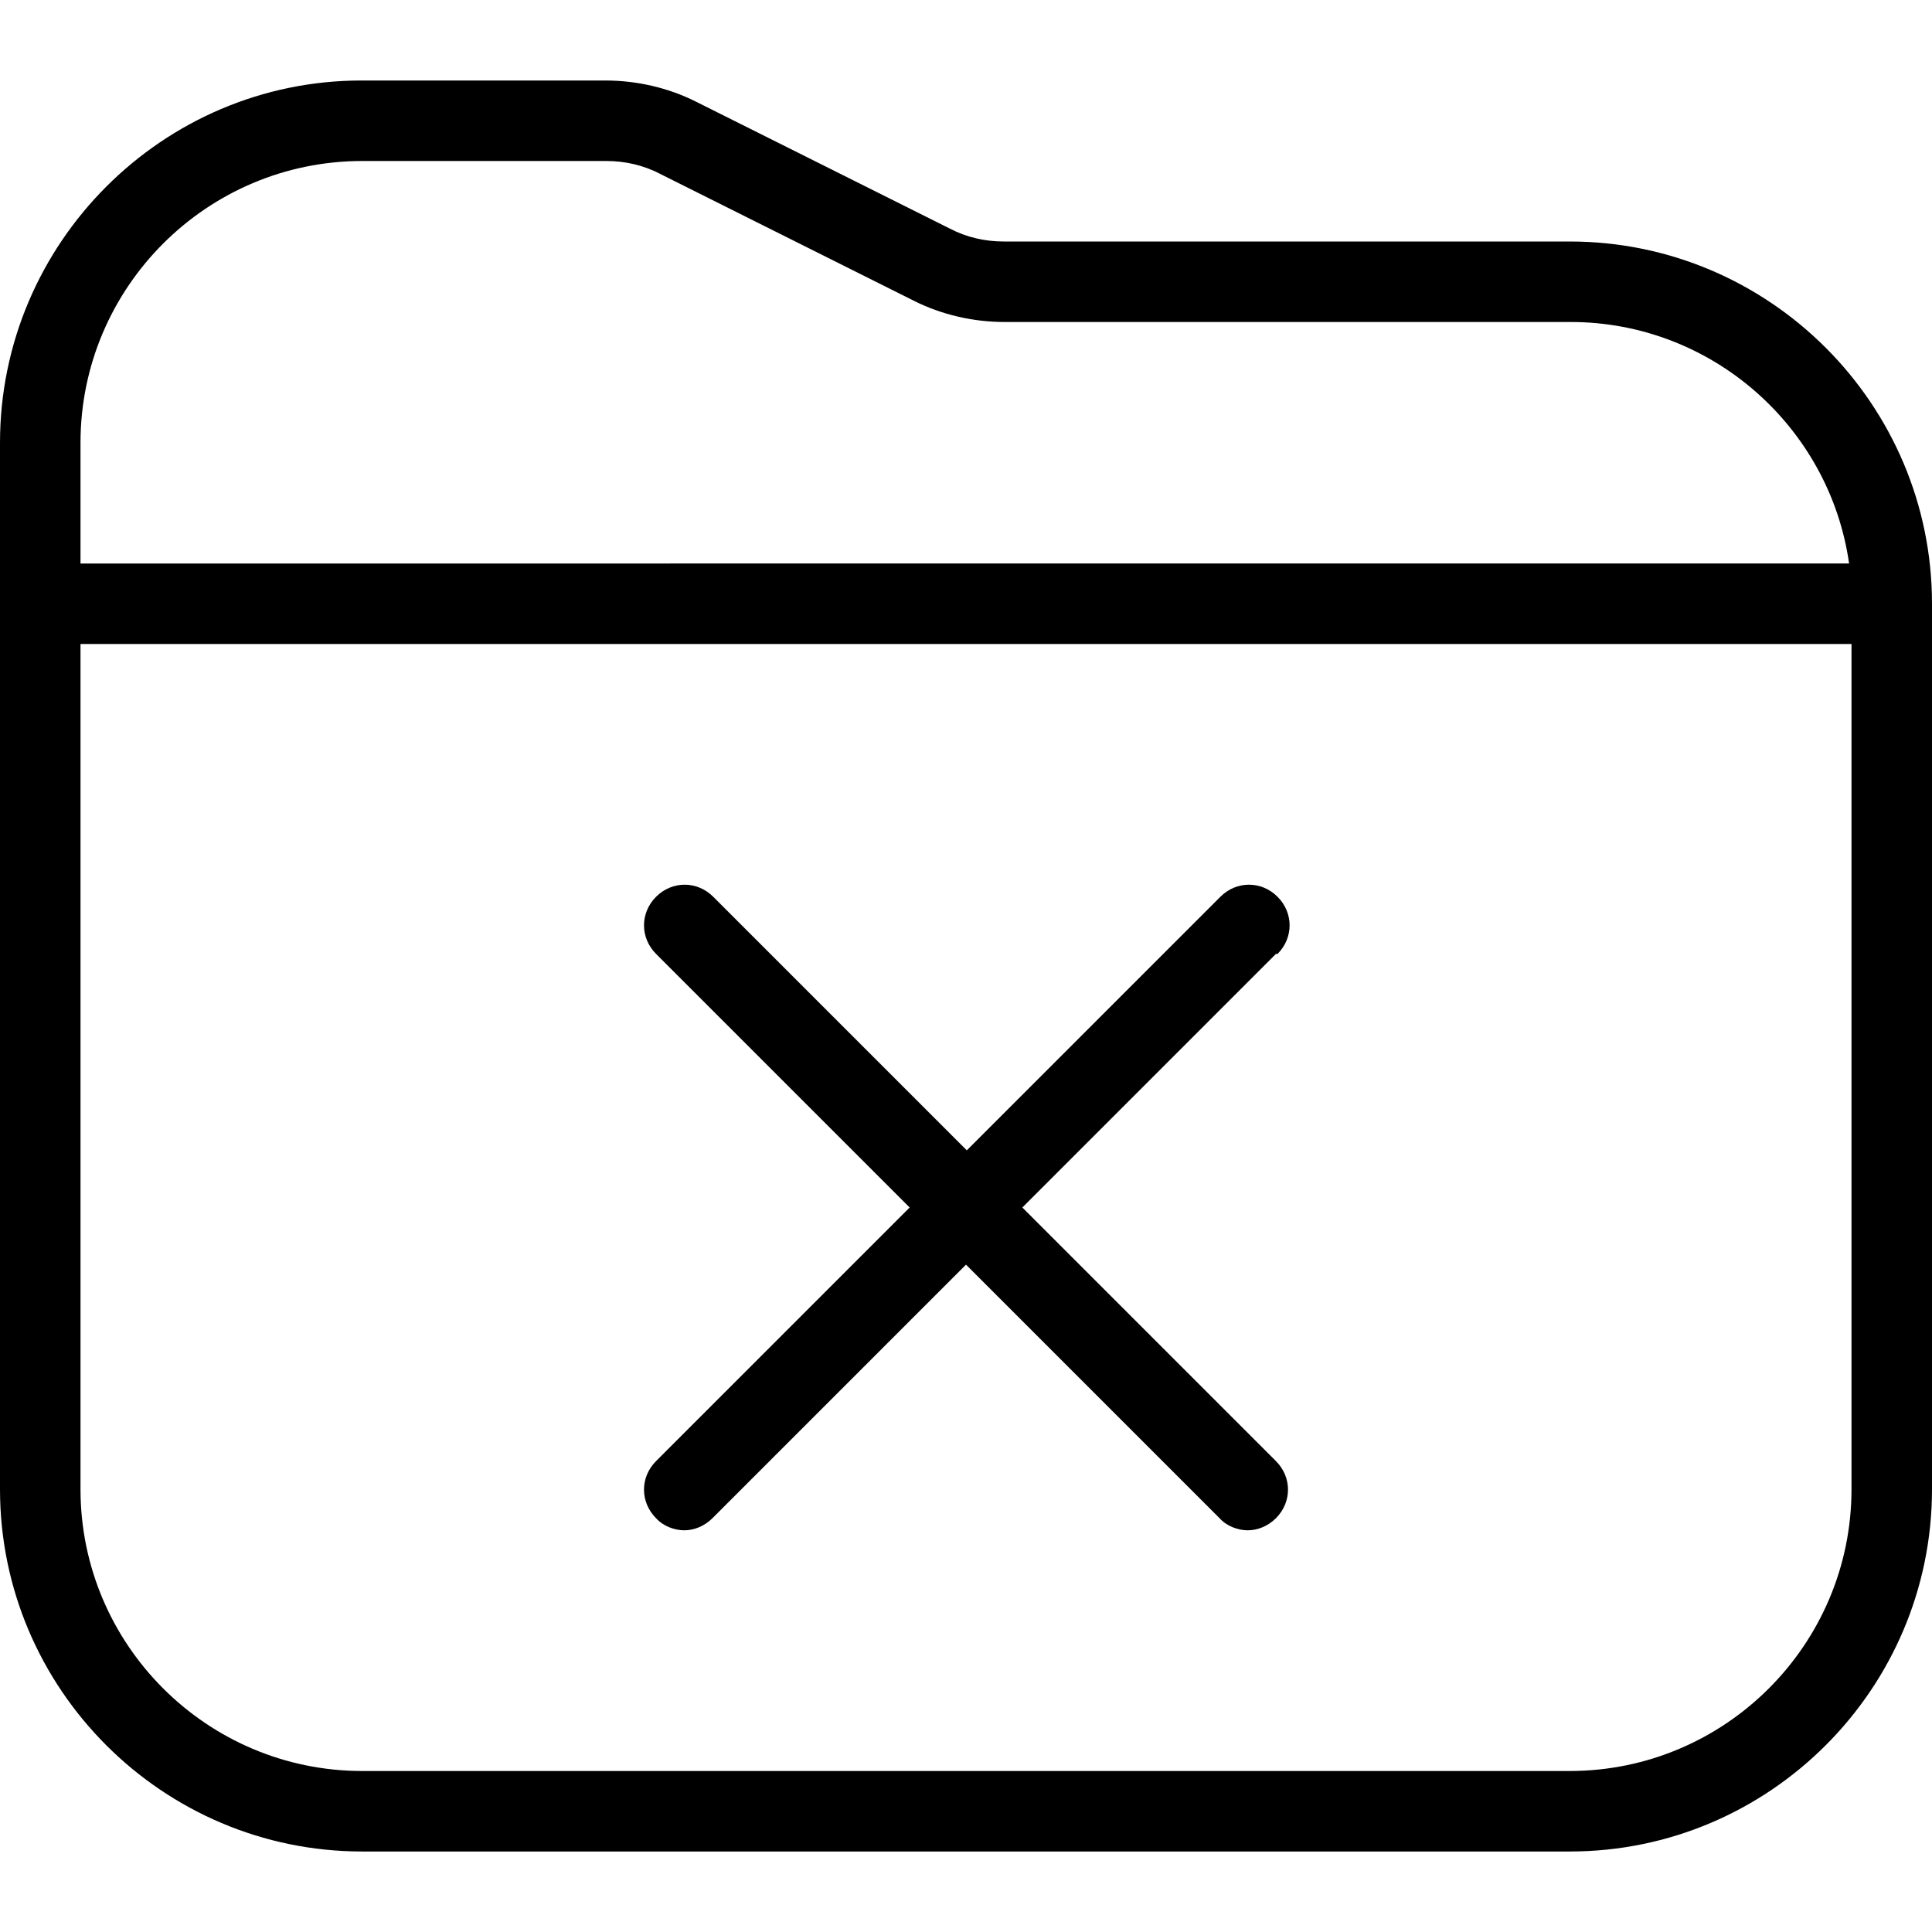<?xml version="1.0" encoding="UTF-8"?>
<svg xmlns="http://www.w3.org/2000/svg" id="Layer_1" data-name="Layer 1" viewBox="0 0 24 24" width="512" height="512"><path d="M19.5,3h-7.03c-.23,0-.46-.05-.67-.16l-3.16-1.58c-.34-.17-.73-.26-1.12-.26h-3.03C2.02,1,0,3.02,0,5.5v13c0,2.48,2.02,4.5,4.5,4.5h15c2.48,0,4.5-2.02,4.5-4.5V7.5c0-2.48-2.02-4.5-4.5-4.5ZM4.5,2h3.03c.23,0,.46,.05,.67,.16l3.16,1.58c.34,.17,.73,.26,1.12,.26h7.03c1.76,0,3.22,1.31,3.46,3H1v-1.5c0-1.93,1.57-3.5,3.5-3.5Zm15,20H4.5c-1.93,0-3.5-1.57-3.5-3.5V8H23v10.5c0,1.93-1.57,3.5-3.5,3.5Zm-3.65-10.15l-3.15,3.15,3.15,3.15c.2,.2,.2,.51,0,.71-.1,.1-.23,.15-.35,.15s-.26-.05-.35-.15l-3.15-3.15-3.15,3.15c-.1,.1-.23,.15-.35,.15s-.26-.05-.35-.15c-.2-.2-.2-.51,0-.71l3.15-3.15-3.15-3.15c-.2-.2-.2-.51,0-.71s.51-.2,.71,0l3.15,3.15,3.15-3.15c.2-.2,.51-.2,.71,0s.2,.51,0,.71Z"/></svg>
